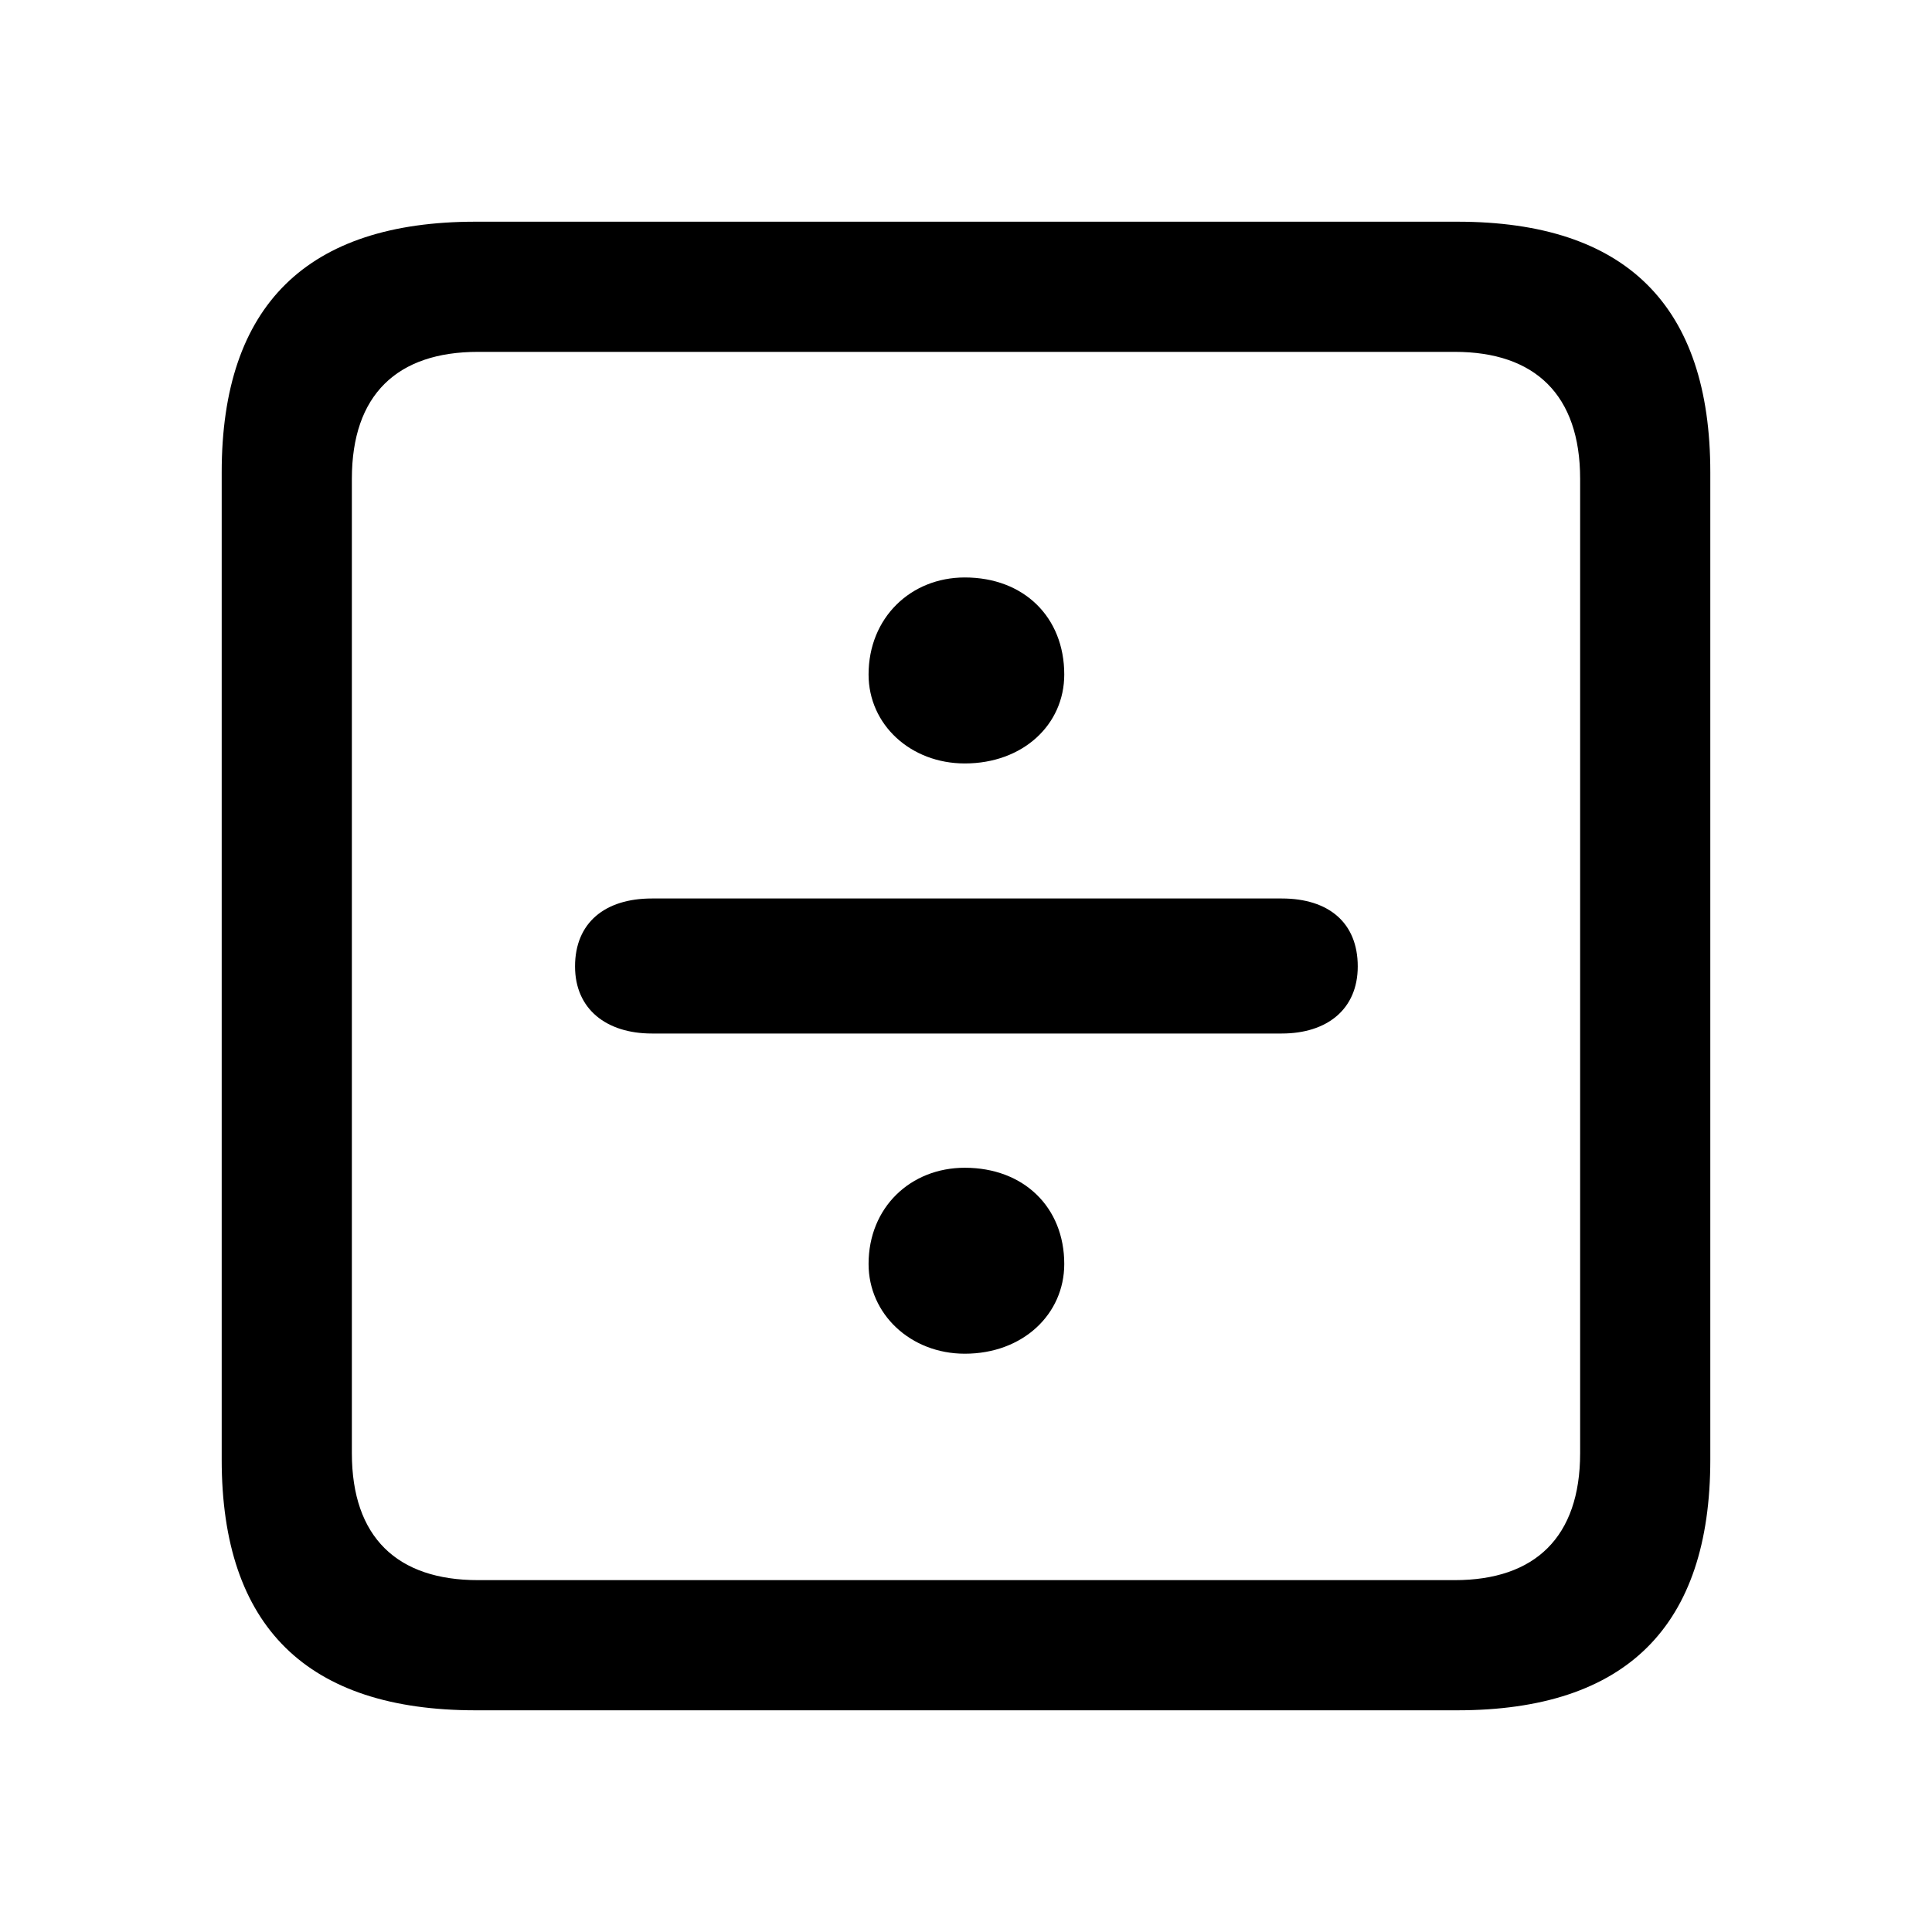 <svg xmlns="http://www.w3.org/2000/svg" width="56" height="56" viewBox="0 0 56 56"><path d="M 13.785 49.574 L 42.238 49.574 C 47.137 49.574 49.574 47.137 49.574 42.309 L 49.574 13.691 C 49.574 8.863 47.137 6.426 42.238 6.426 L 13.785 6.426 C 8.91 6.426 6.426 8.84 6.426 13.691 L 6.426 42.309 C 6.426 47.16 8.91 49.574 13.785 49.574 Z M 13.855 45.801 C 11.512 45.801 10.199 44.559 10.199 42.121 L 10.199 13.879 C 10.199 11.441 11.512 10.199 13.855 10.199 L 42.168 10.199 C 44.488 10.199 45.801 11.441 45.801 13.879 L 45.801 42.121 C 45.801 44.559 44.488 45.801 42.168 45.801 Z M 27.965 22.129 C 29.652 22.129 30.848 21.004 30.848 19.551 C 30.848 17.887 29.676 16.738 27.965 16.738 C 26.394 16.738 25.176 17.91 25.176 19.551 C 25.176 21.004 26.394 22.129 27.965 22.129 Z M 18.894 29.957 L 37.152 29.957 C 38.465 29.957 39.355 29.254 39.355 28.012 C 39.355 26.746 38.512 26.043 37.152 26.043 L 18.894 26.043 C 17.535 26.043 16.668 26.746 16.668 28.012 C 16.668 29.254 17.582 29.957 18.894 29.957 Z M 27.965 39.238 C 29.652 39.238 30.848 38.09 30.848 36.637 C 30.848 34.996 29.676 33.848 27.965 33.848 C 26.394 33.848 25.176 34.996 25.176 36.637 C 25.176 38.09 26.394 39.238 27.965 39.238 Z"/></svg>